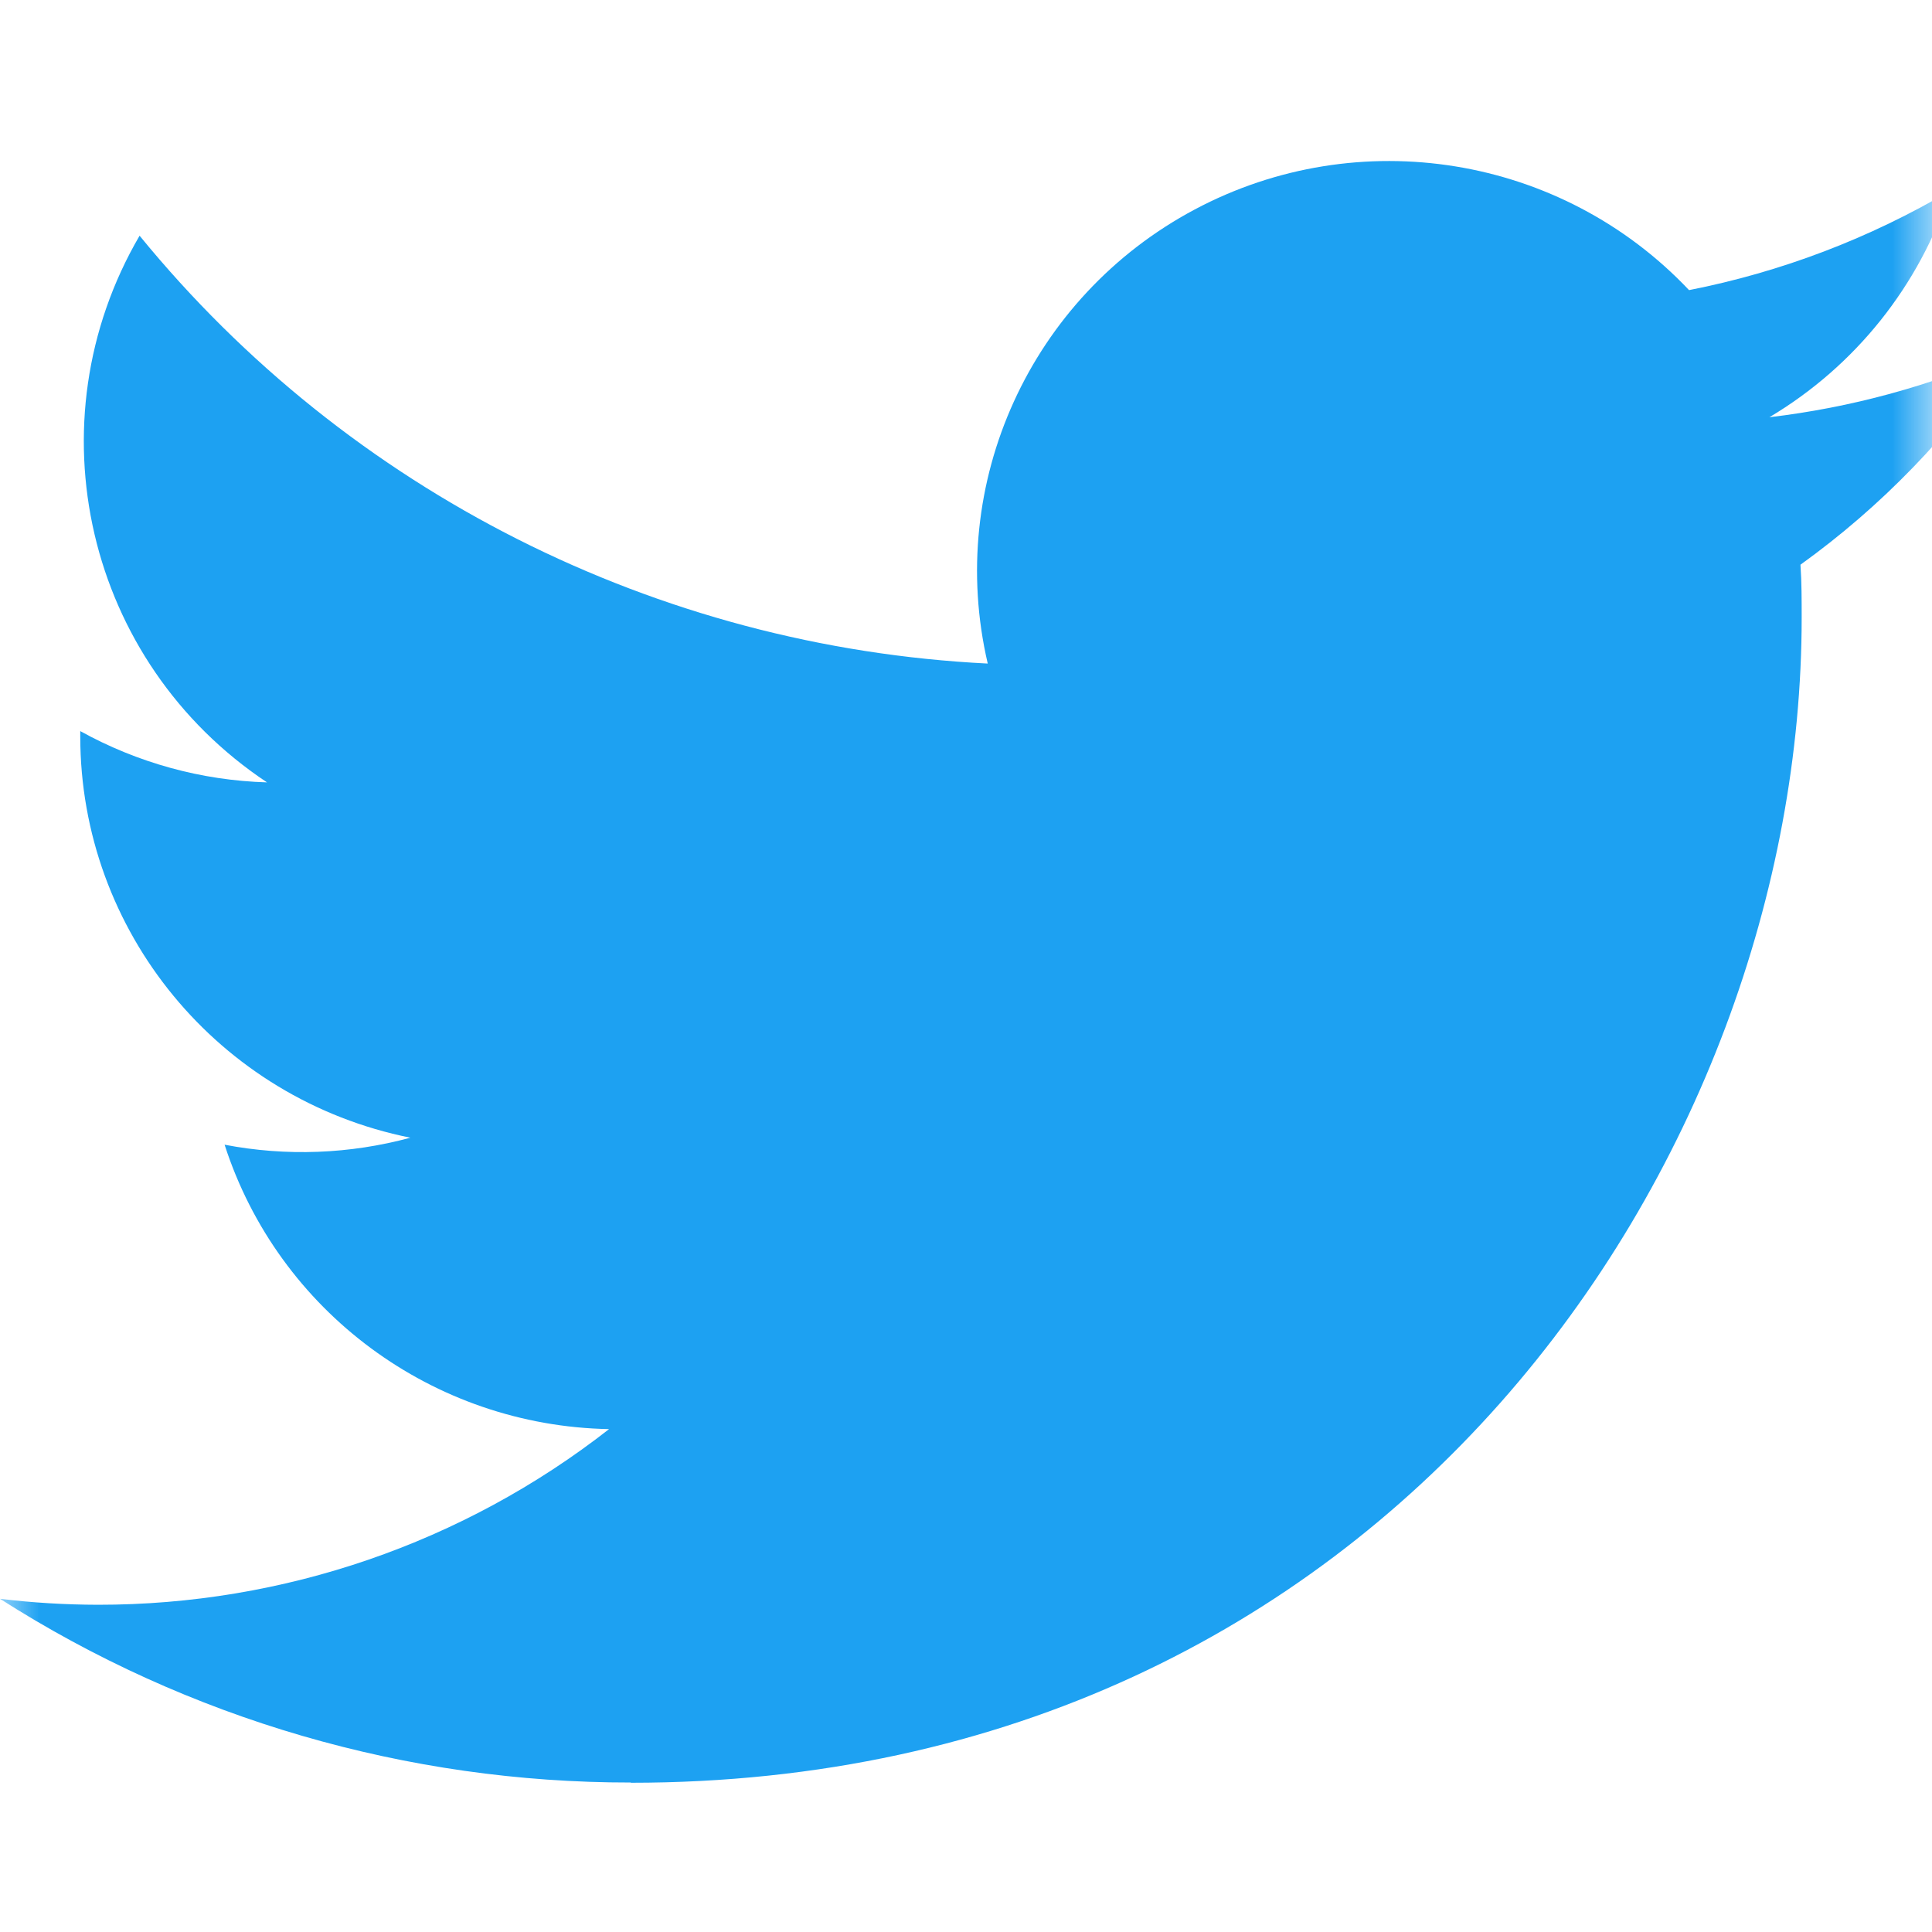 <svg width="24" height="24" viewBox="0 0 24 24" fill="none" xmlns="http://www.w3.org/2000/svg">
<mask id="mask0_23231_4228" style="mask-type:alpha" maskUnits="userSpaceOnUse" x="0" y="0" width="24" height="24">
<rect width="24" height="24" fill="#D9D9D9"/>
</mask>
<g mask="url(#mask0_23231_4228)">
<path d="M7.836 22.146C17.238 22.146 22.381 14.395 22.381 7.673C22.381 7.453 22.381 7.233 22.366 7.015C23.367 6.295 24.23 5.404 24.917 4.382C23.984 4.794 22.994 5.063 21.98 5.183C23.048 4.547 23.846 3.547 24.228 2.369C23.224 2.961 22.127 3.379 20.982 3.604C19.397 1.927 16.879 1.517 14.84 2.603C12.801 3.689 11.747 6.001 12.27 8.243C8.16 8.038 4.33 6.106 1.734 2.928C0.377 5.253 1.07 8.226 3.317 9.719C2.503 9.695 1.708 9.476 0.997 9.082C0.997 9.103 0.997 9.125 0.997 9.147C0.997 11.568 2.713 13.654 5.098 14.133C4.345 14.337 3.556 14.367 2.79 14.22C3.459 16.293 5.379 17.712 7.566 17.753C5.755 19.169 3.519 19.937 1.217 19.935C0.81 19.934 0.404 19.91 0 19.861C2.338 21.354 5.058 22.146 7.836 22.143" fill="#1DA1F2"/>
</g>
</svg>
